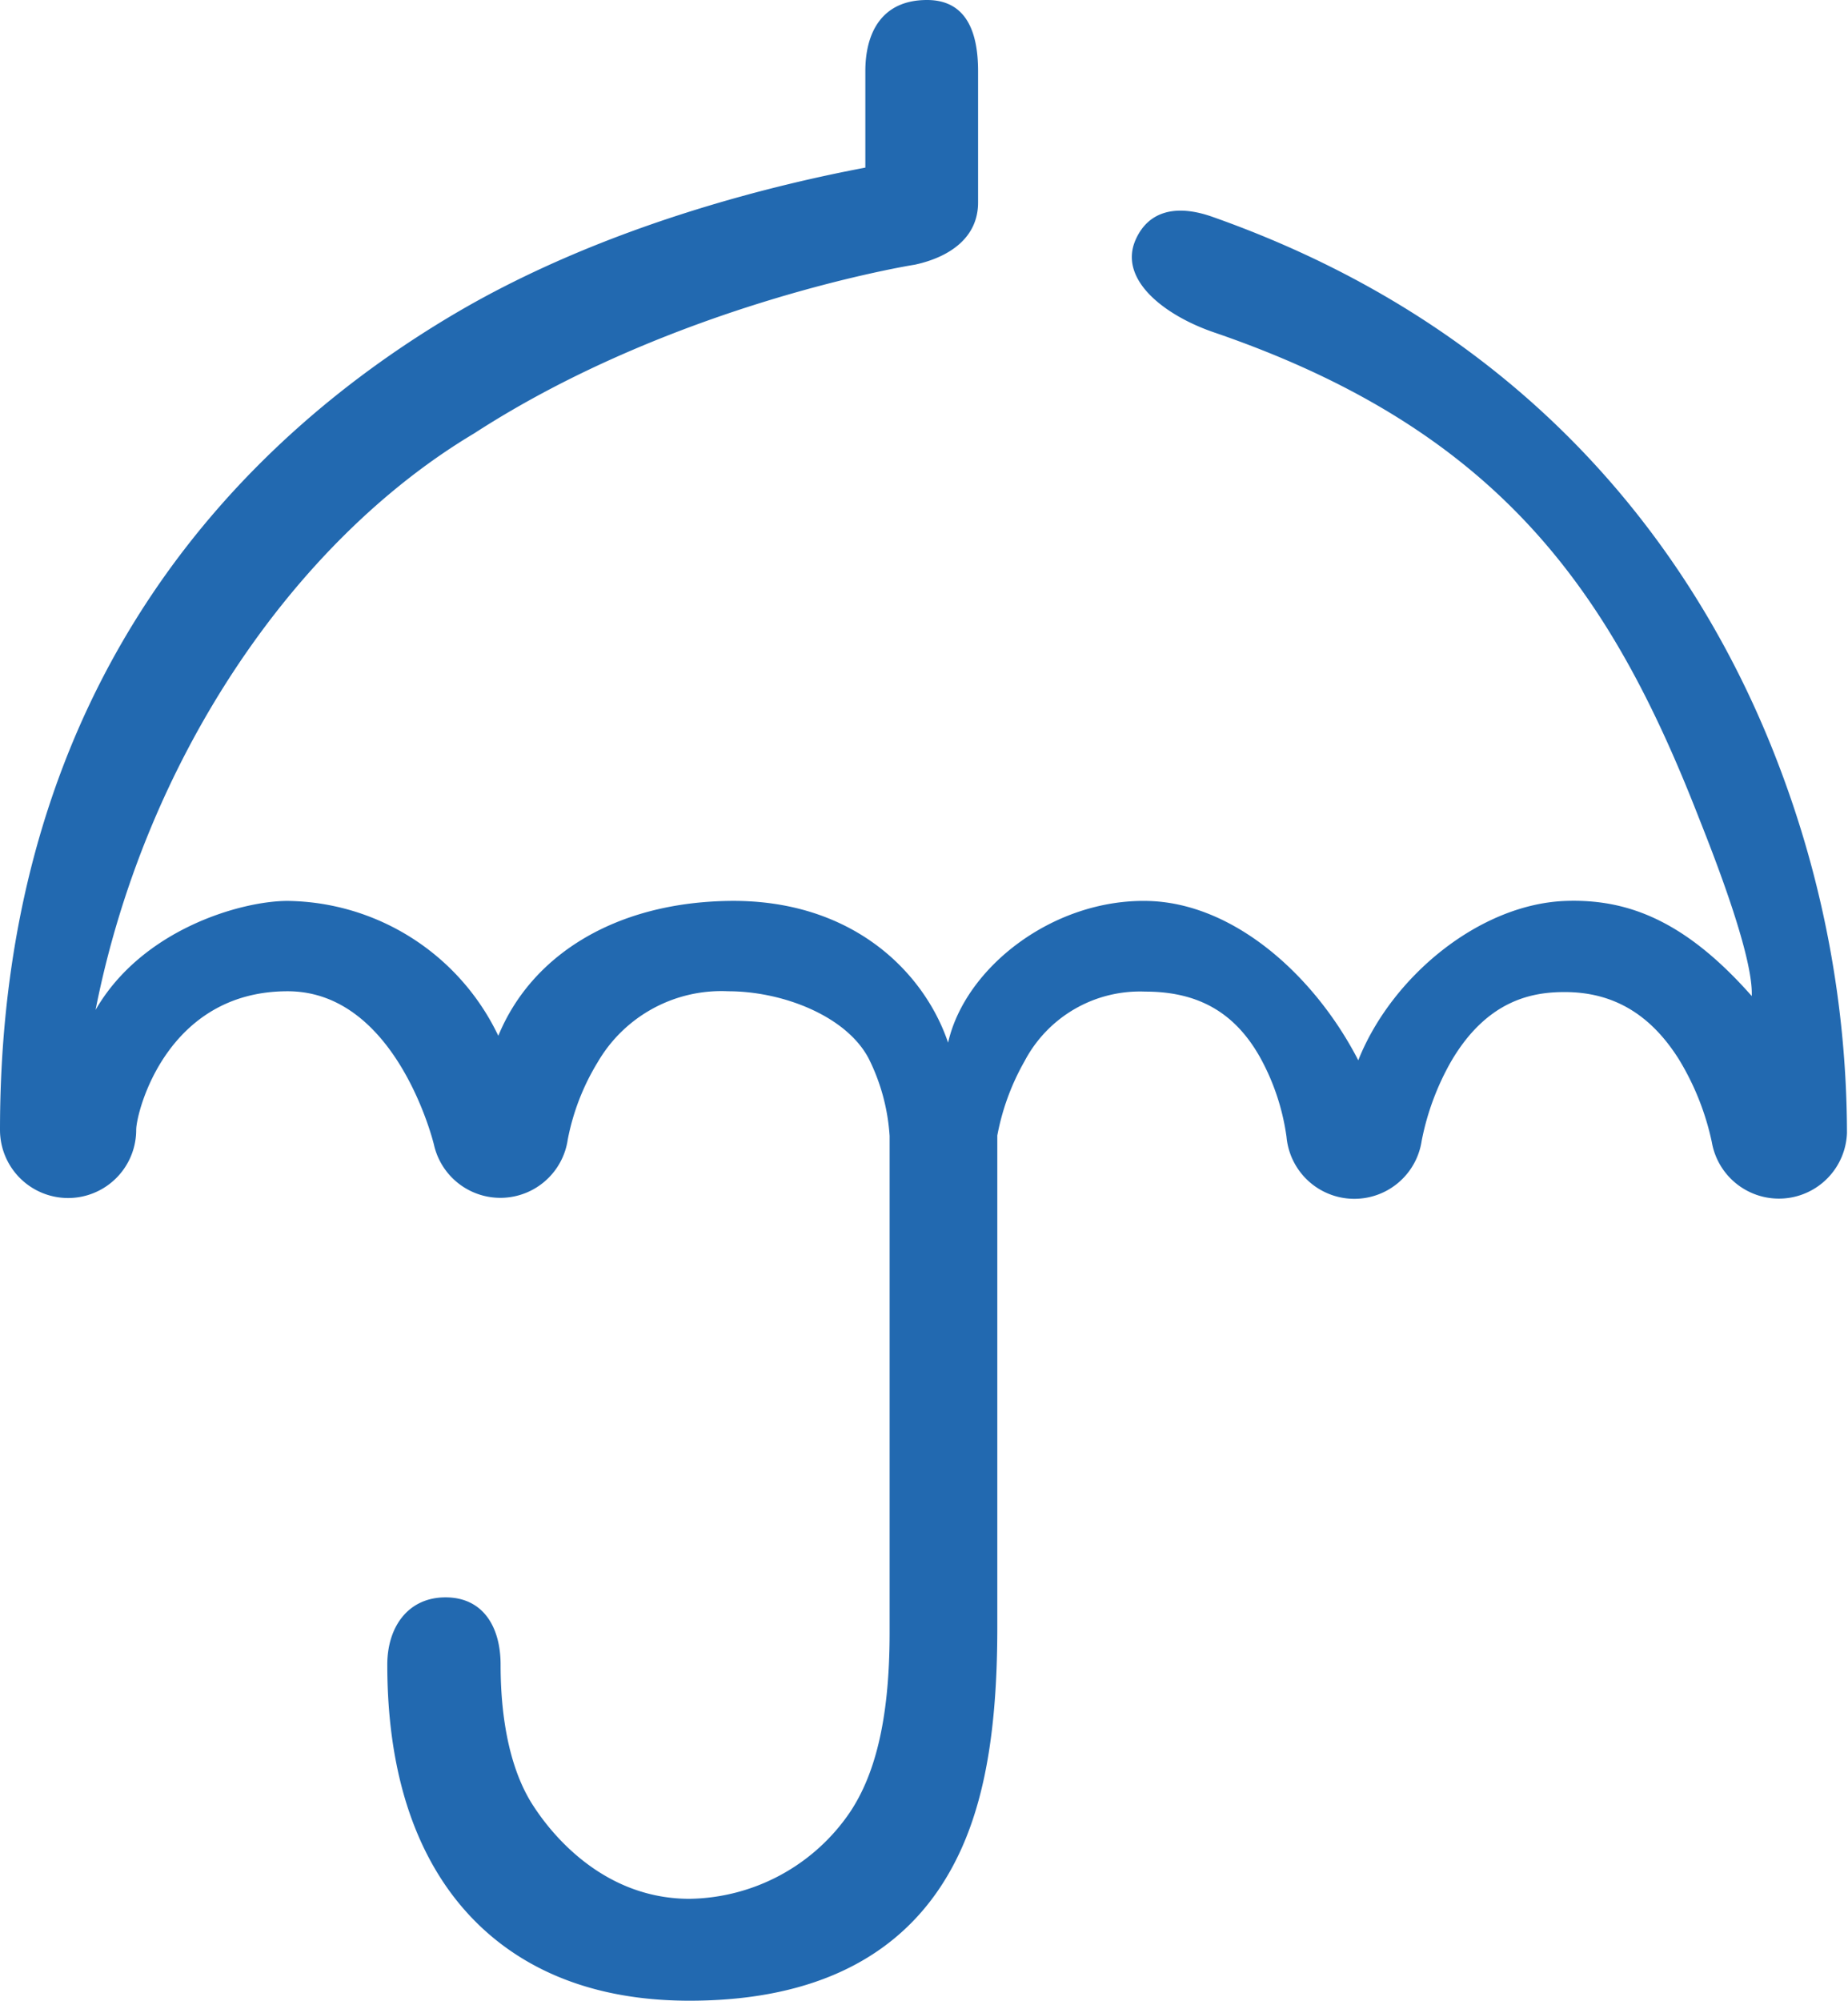 <svg xmlns="http://www.w3.org/2000/svg" viewBox="0 0 161.47 174.76"><defs><style>.dc30f0c5-17e8-47b8-9094-c3e34617faec{fill:#2269b0;}</style></defs><title>protected</title><g id="fd4d47f1-0909-4552-8245-8fb2c69415dc" data-name="图层 2"><g id="d29560c9-cd38-488b-9453-7d4d242c7730" data-name="图层 1"><path class="dc30f0c5-17e8-47b8-9094-c3e34617faec" d="M155.3,66.53c-6.13-15.94-19.67-37.13-49.39-47.6-3.1-1.09-5.55-.54-6.68,2-1.53,3.44,2.42,6.57,6.78,8.08,25.06,8.56,34.72,22.71,42.37,42.27.83,2.12,4.84,12,4.68,15.72-5.85-6.63-10.89-8.49-16.24-8.31-7.53.26-15.23,6.6-18.14,13.92-3.77-7.33-10.87-13.82-18.54-13.92-8.21-.11-15.82,5.84-17.3,12.38-2.08-6.15-8.37-12.55-19.19-12.38-10,.16-17.24,4.8-20.11,11.78A20.68,20.68,0,0,0,25.12,78.69c-4,0-12.69,2.45-16.77,9.52C12.66,66.4,25.61,47.3,41.42,37.86,59,26.47,79.76,23.14,79.93,23.12c3.09-.67,5.53-2.39,5.53-5.43V6.21C85.46,2.92,84.51,0,81,0c-4,0-5.39,2.92-5.39,6.21v8.43C68.42,16,53.11,19.5,39.7,27.42,21.59,38.12,0,59.17,0,98.69a5.95,5.95,0,1,0,11.9,0c0-1.51,2.63-12.11,13.23-12.11,9.53,0,12.77,13.31,12.79,13.42a5.95,5.95,0,0,0,11.69-.48,20.27,20.27,0,0,1,2.6-6.72,12.5,12.5,0,0,1,11.41-6.22c4.78,0,10.35,2.17,12.29,5.89a17.61,17.61,0,0,1,1.82,6.75v43.4c0,7.92-1.41,12.6-3.48,15.69a17.25,17.25,0,0,1-14,7.54c-8.31,0-12.84-6.88-13.67-8.15-1.86-2.86-2.84-7.11-2.84-12.3,0-3.29-1.52-5.88-4.81-5.88s-5.09,2.6-5.09,5.88c0,7.61,1.6,13.93,4.76,18.79s9.43,10.56,21.64,10.56c10.12,0,17.47-3.3,21.84-9.8,3.5-5.21,5.06-12.23,5.06-22.77v-43a20.91,20.91,0,0,1,2.38-6.49,11.39,11.39,0,0,1,10.55-6.08c4.6,0,7.8,1.81,10,5.69a20,20,0,0,1,2.34,7,5.95,5.95,0,0,0,11.81.34,22.8,22.8,0,0,1,2.56-6.91c3.18-5.45,7.19-6.08,9.93-6.08,4.24,0,7.51,1.93,10,5.9a23.18,23.18,0,0,1,2.86,7.2,5.95,5.95,0,0,0,11.81-.79A90.56,90.56,0,0,0,155.3,66.53Z"/></g></g></svg>